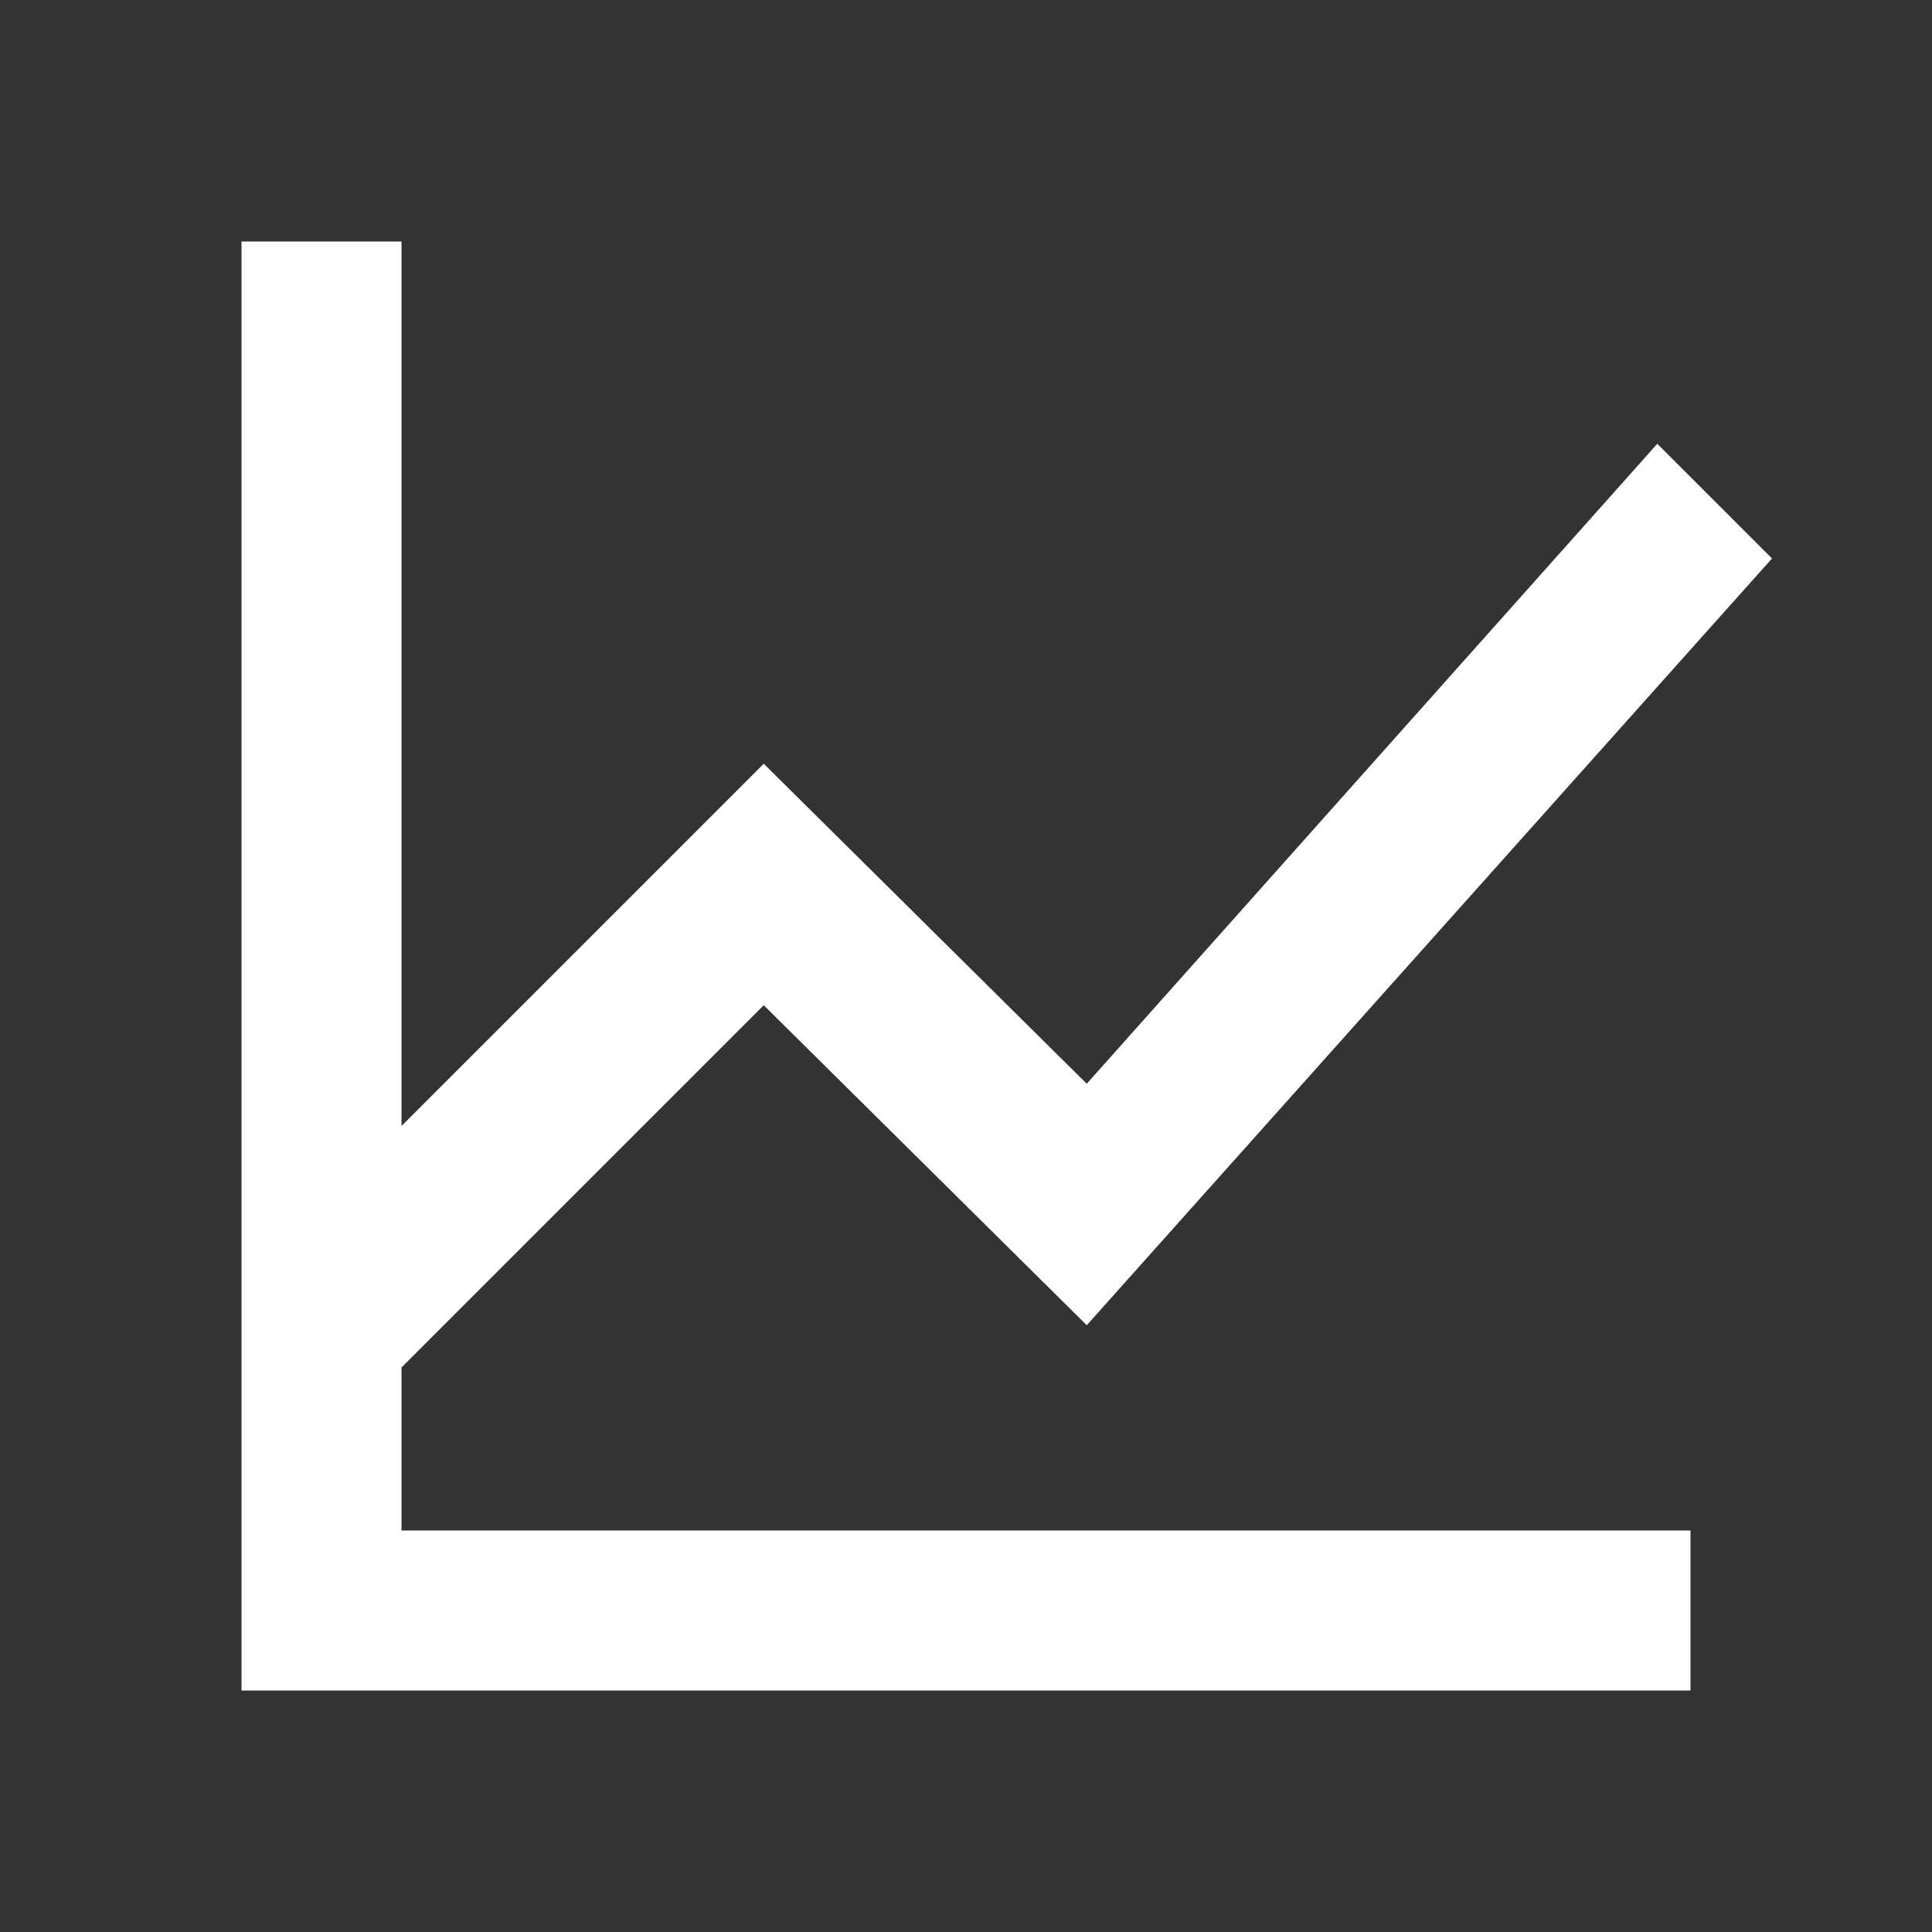 <?xml version="1.0" encoding="utf-8"?>
<!-- Generator: Adobe Illustrator 22.0.0, SVG Export Plug-In . SVG Version: 6.00 Build 0)  -->
<svg version="1.1" id="menu-icon-4" xmlns="http://www.w3.org/2000/svg" xmlns:xlink="http://www.w3.org/1999/xlink" x="0px"
	 y="0px" viewBox="0 0 64 64" style="enable-background:new 0 0 64 64;" xml:space="preserve">
<rect x="0" y="0" width="64" height="64" fill="#333333" stroke="none"/>
<style type="text/css">
	.st0{fill:none;}
	.st1{fill:#FFFFFF;}
</style>
<path class="st0" d="M0,64V0h64v64H0z"/>
<polygon class="st1" points="13.3,45.3 25.3,33.3 36,43.9 58.7,18.5 54.9,14.7 36,35.9 25.3,25.3 13.3,37.3 13.3,8 8,8 8,56 56,56 
	56,50.7 13.3,50.7 "/>
</svg>
